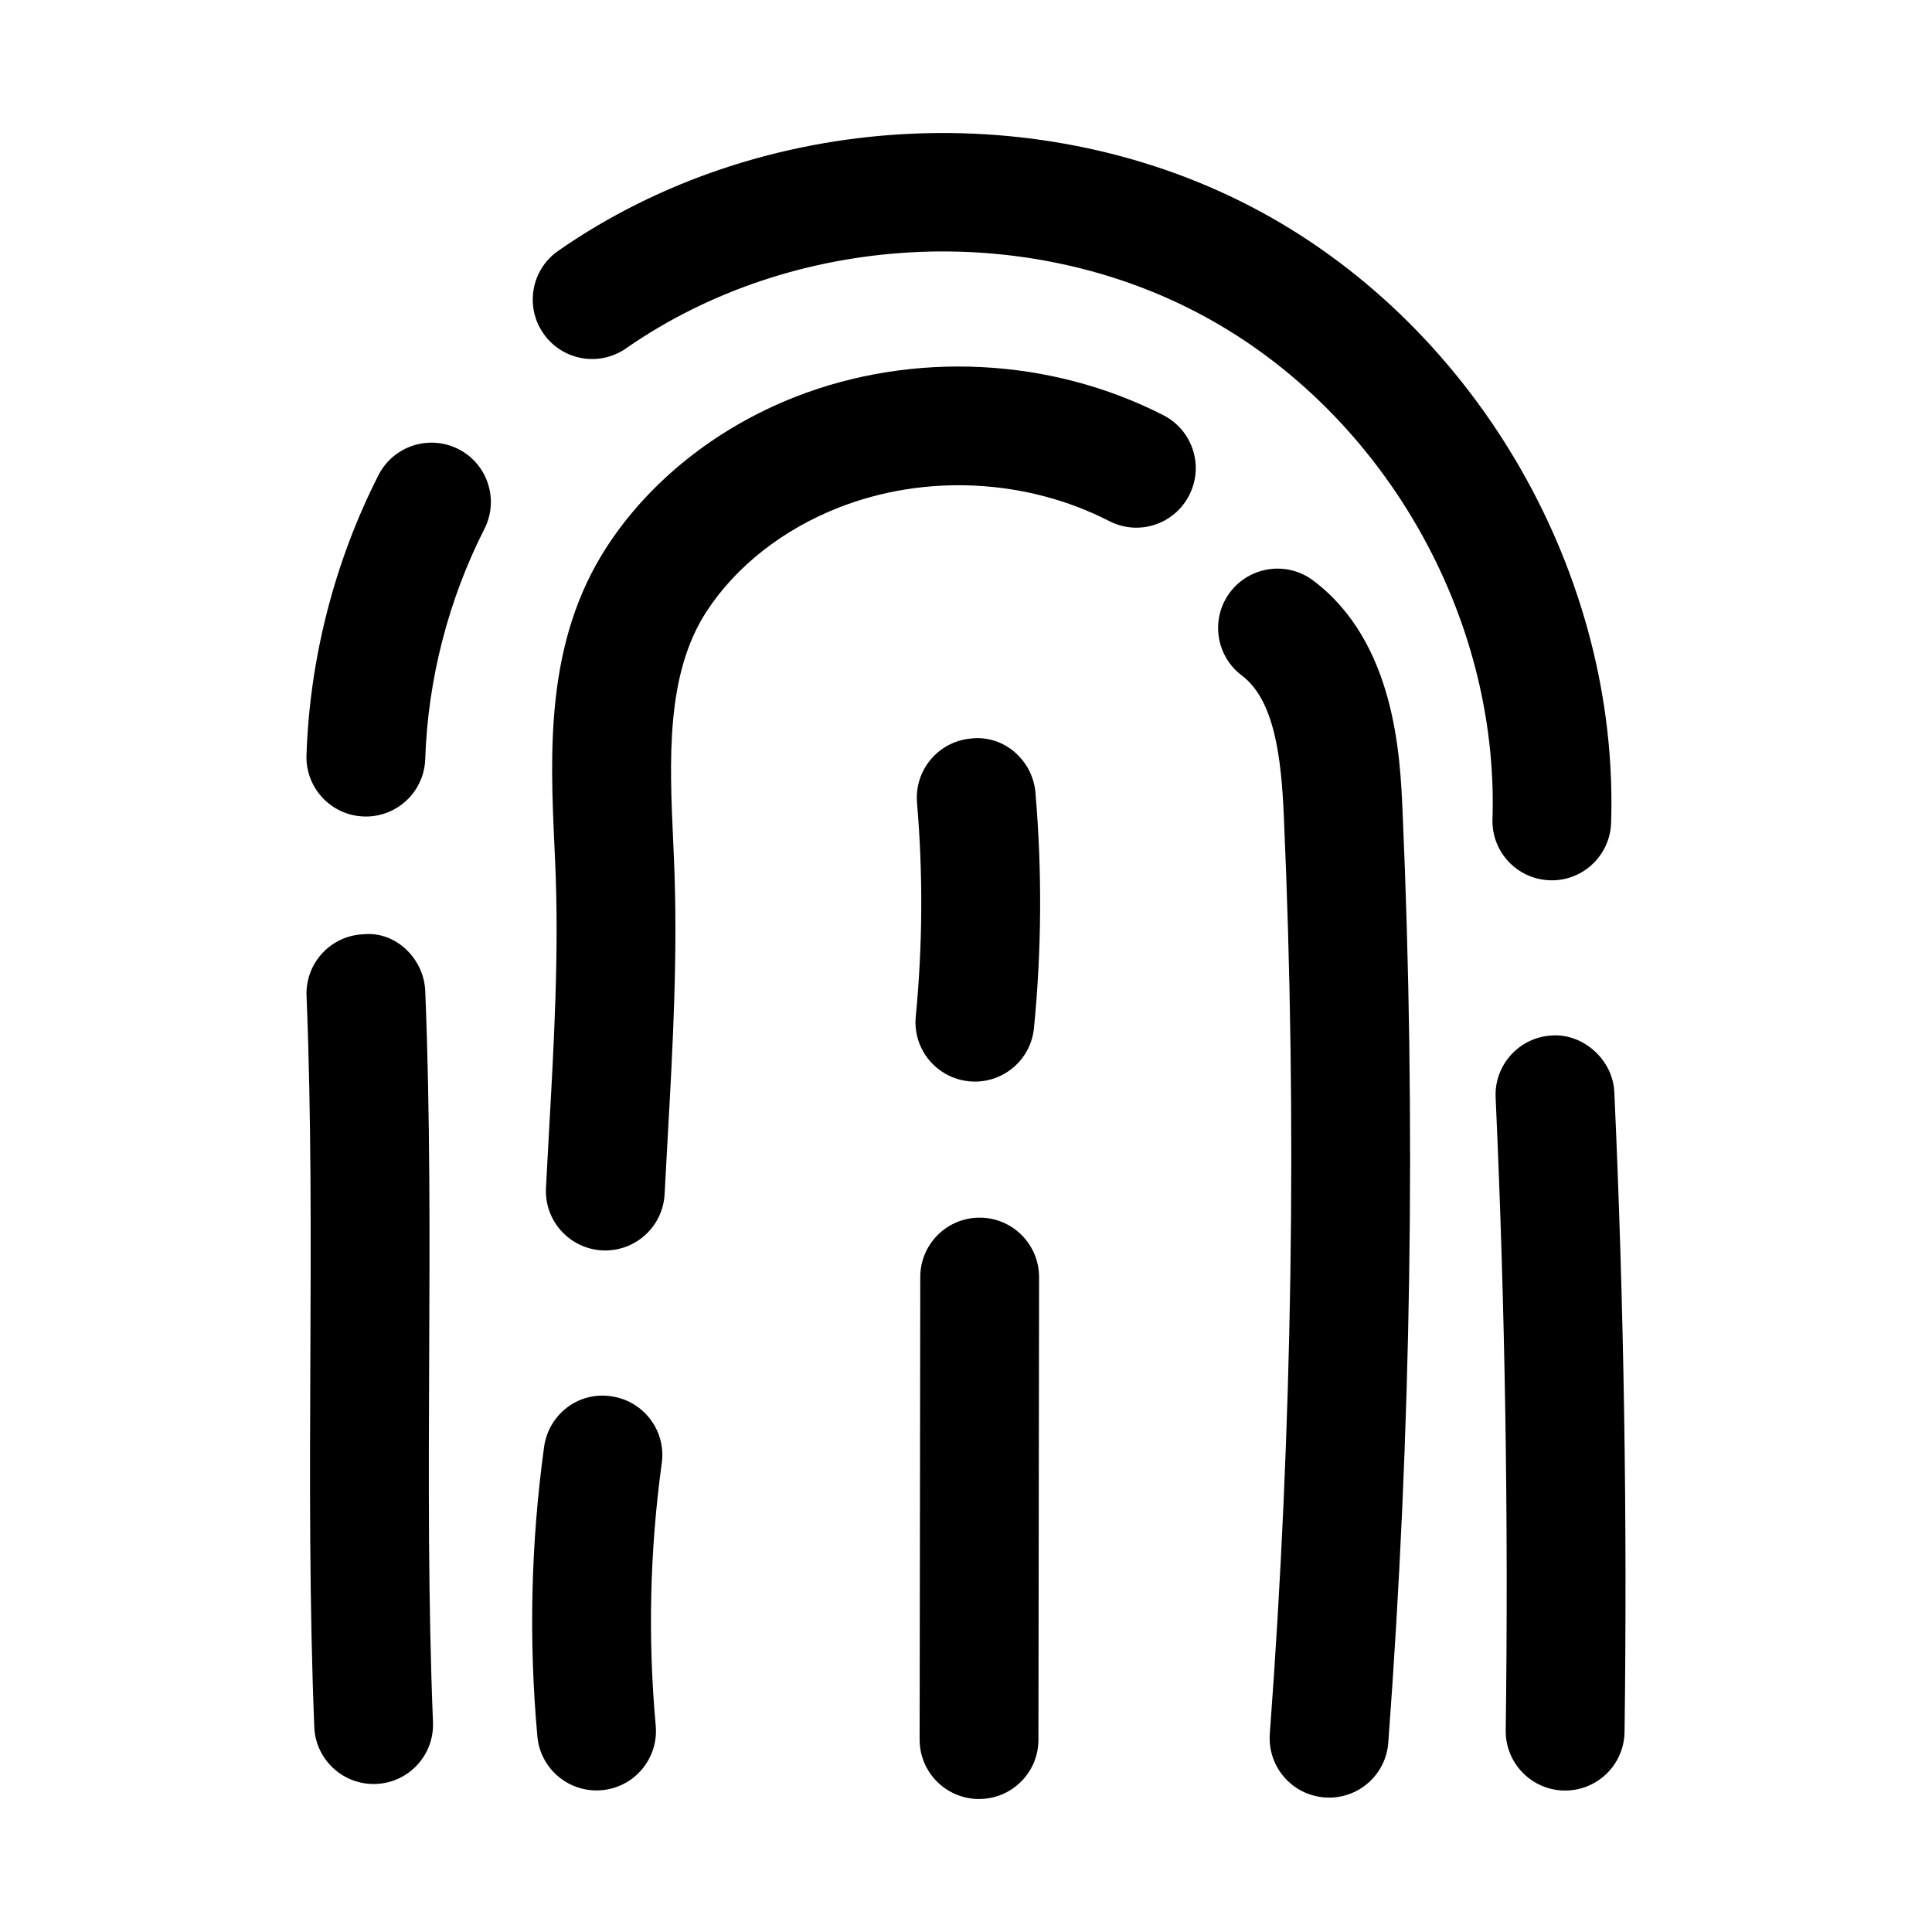 <?xml version="1.0" encoding="UTF-8"?>
<!-- Uploaded to: SVG Repo, www.svgrepo.com, Generator: SVG Repo Mixer Tools -->
<svg fill="#000000" width="800px" height="800px" version="1.1" viewBox="144 144 512 512" xmlns="http://www.w3.org/2000/svg">
 <g>
  <path d="m227.29 601.68c0.332 8.453 7.32 15.098 15.727 15.098 0.219 0 0.426 0 0.645-0.016 8.691-0.348 15.445-7.668 15.082-16.375-1.289-31.945-1.148-64.598-1.008-96.148 0.141-31.898 0.285-64.898-1.039-97.566-0.348-8.676-7.84-15.934-16.375-15.082-8.691 0.348-15.445 7.668-15.082 16.375 1.289 31.945 1.148 64.598 1.008 96.148-0.137 31.898-0.277 64.883 1.043 97.566z"/>
  <path d="m265.48 263.01c-7.777-3.918-17.238-0.832-21.176 6.898-11.637 22.891-18.23 48.555-19.082 74.219-0.285 8.691 6.535 15.98 15.207 16.246 0.172 0.016 0.348 0.016 0.535 0.016 8.453 0 15.445-6.707 15.727-15.223 0.691-21.082 6.125-42.18 15.68-60.992 3.941-7.75 0.855-17.227-6.891-21.164z"/>
  <path d="m554.73 377.28c0.172 0.016 0.332 0.016 0.52 0.016 8.453 0 15.43-6.723 15.711-15.242 2.141-65.527-35.125-130.58-92.75-161.88-57.621-31.301-132.46-27.176-186.28 10.297-7.129 4.957-8.895 14.766-3.918 21.914 4.977 7.148 14.77 8.91 21.914 3.922 44.273-30.781 105.85-34.227 153.27-8.453 47.406 25.758 78.059 79.27 76.328 133.2-0.301 8.672 6.516 15.945 15.207 16.23z"/>
  <path d="m558.56 618.51h0.219c8.598 0 15.617-6.894 15.742-15.523 0.754-56.363-0.156-113.42-2.707-169.56-0.395-8.707-8.359-15.539-16.438-15.02-8.691 0.395-15.414 7.762-15.02 16.438 2.519 55.527 3.434 111.96 2.676 167.71-0.109 8.703 6.852 15.832 15.527 15.961z"/>
  <path d="m495.05 620.34c0.395 0.031 0.789 0.047 1.18 0.047 8.172 0 15.066-6.297 15.68-14.578 6.109-81.789 7.383-164.89 3.777-246.96-0.629-14.5-1.953-44.699-23.68-61.008-6.941-5.211-16.816-3.809-22.043 3.133-5.211 6.941-3.809 16.816 3.133 22.043 8.645 6.488 10.453 21.711 11.133 37.203 3.559 80.828 2.297 162.67-3.715 243.23-0.645 8.703 5.859 16.246 14.535 16.891z"/>
  <path d="m459.15 275.24c3.969-7.731 0.914-17.223-6.832-21.191-29.883-15.32-66.344-17.113-97.613-4.848-20.844 8.188-38.559 22.277-49.879 39.691-16.391 25.223-15.051 54.395-13.855 80.137l0.156 3.543c1.055 23.426-0.301 47.625-1.621 71.055l-0.82 15.191c-0.457 8.691 6.234 16.09 14.91 16.547 0.27 0.016 0.551 0.016 0.82 0.016 8.312 0 15.273-6.519 15.711-14.926l0.82-15.066c1.355-24.184 2.754-49.199 1.637-74.219l-0.156-3.59c-1.008-22.012-2.062-44.793 8.801-61.512 7.777-11.949 20.199-21.727 35-27.535 22.953-9.02 49.766-7.715 71.73 3.559 7.793 3.996 17.238 0.895 21.191-6.852z"/>
  <path d="m305.93 514.02c-8.691-1.289-16.562 4.848-17.742 13.445-3.496 25.41-4.094 51.23-1.777 76.703 0.738 8.172 7.606 14.312 15.664 14.312 0.473 0 0.961-0.016 1.449-0.062 8.66-0.789 15.035-8.453 14.25-17.113-2.109-23.098-1.559-46.508 1.605-69.574 1.191-8.594-4.84-16.527-13.449-17.711z"/>
  <path d="m403.64 466.69h-0.016c-8.691 0-15.727 7.023-15.742 15.711l-0.172 122.58c-0.016 8.707 7.023 15.762 15.727 15.777h0.016c8.691 0 15.742-7.023 15.742-15.711l0.172-122.58c0-8.695-7.039-15.762-15.727-15.777z"/>
  <path d="m418.4 354.04c-0.738-8.645-8.438-15.336-17.035-14.328-8.66 0.738-15.082 8.359-14.344 17.035 1.605 18.766 1.496 37.801-0.332 56.602-0.852 8.66 5.481 16.359 14.137 17.207 0.52 0.047 1.039 0.078 1.543 0.078 8.016 0 14.848-6.078 15.648-14.199 2.035-20.723 2.164-41.691 0.383-62.395z"/>
 </g>
</svg>